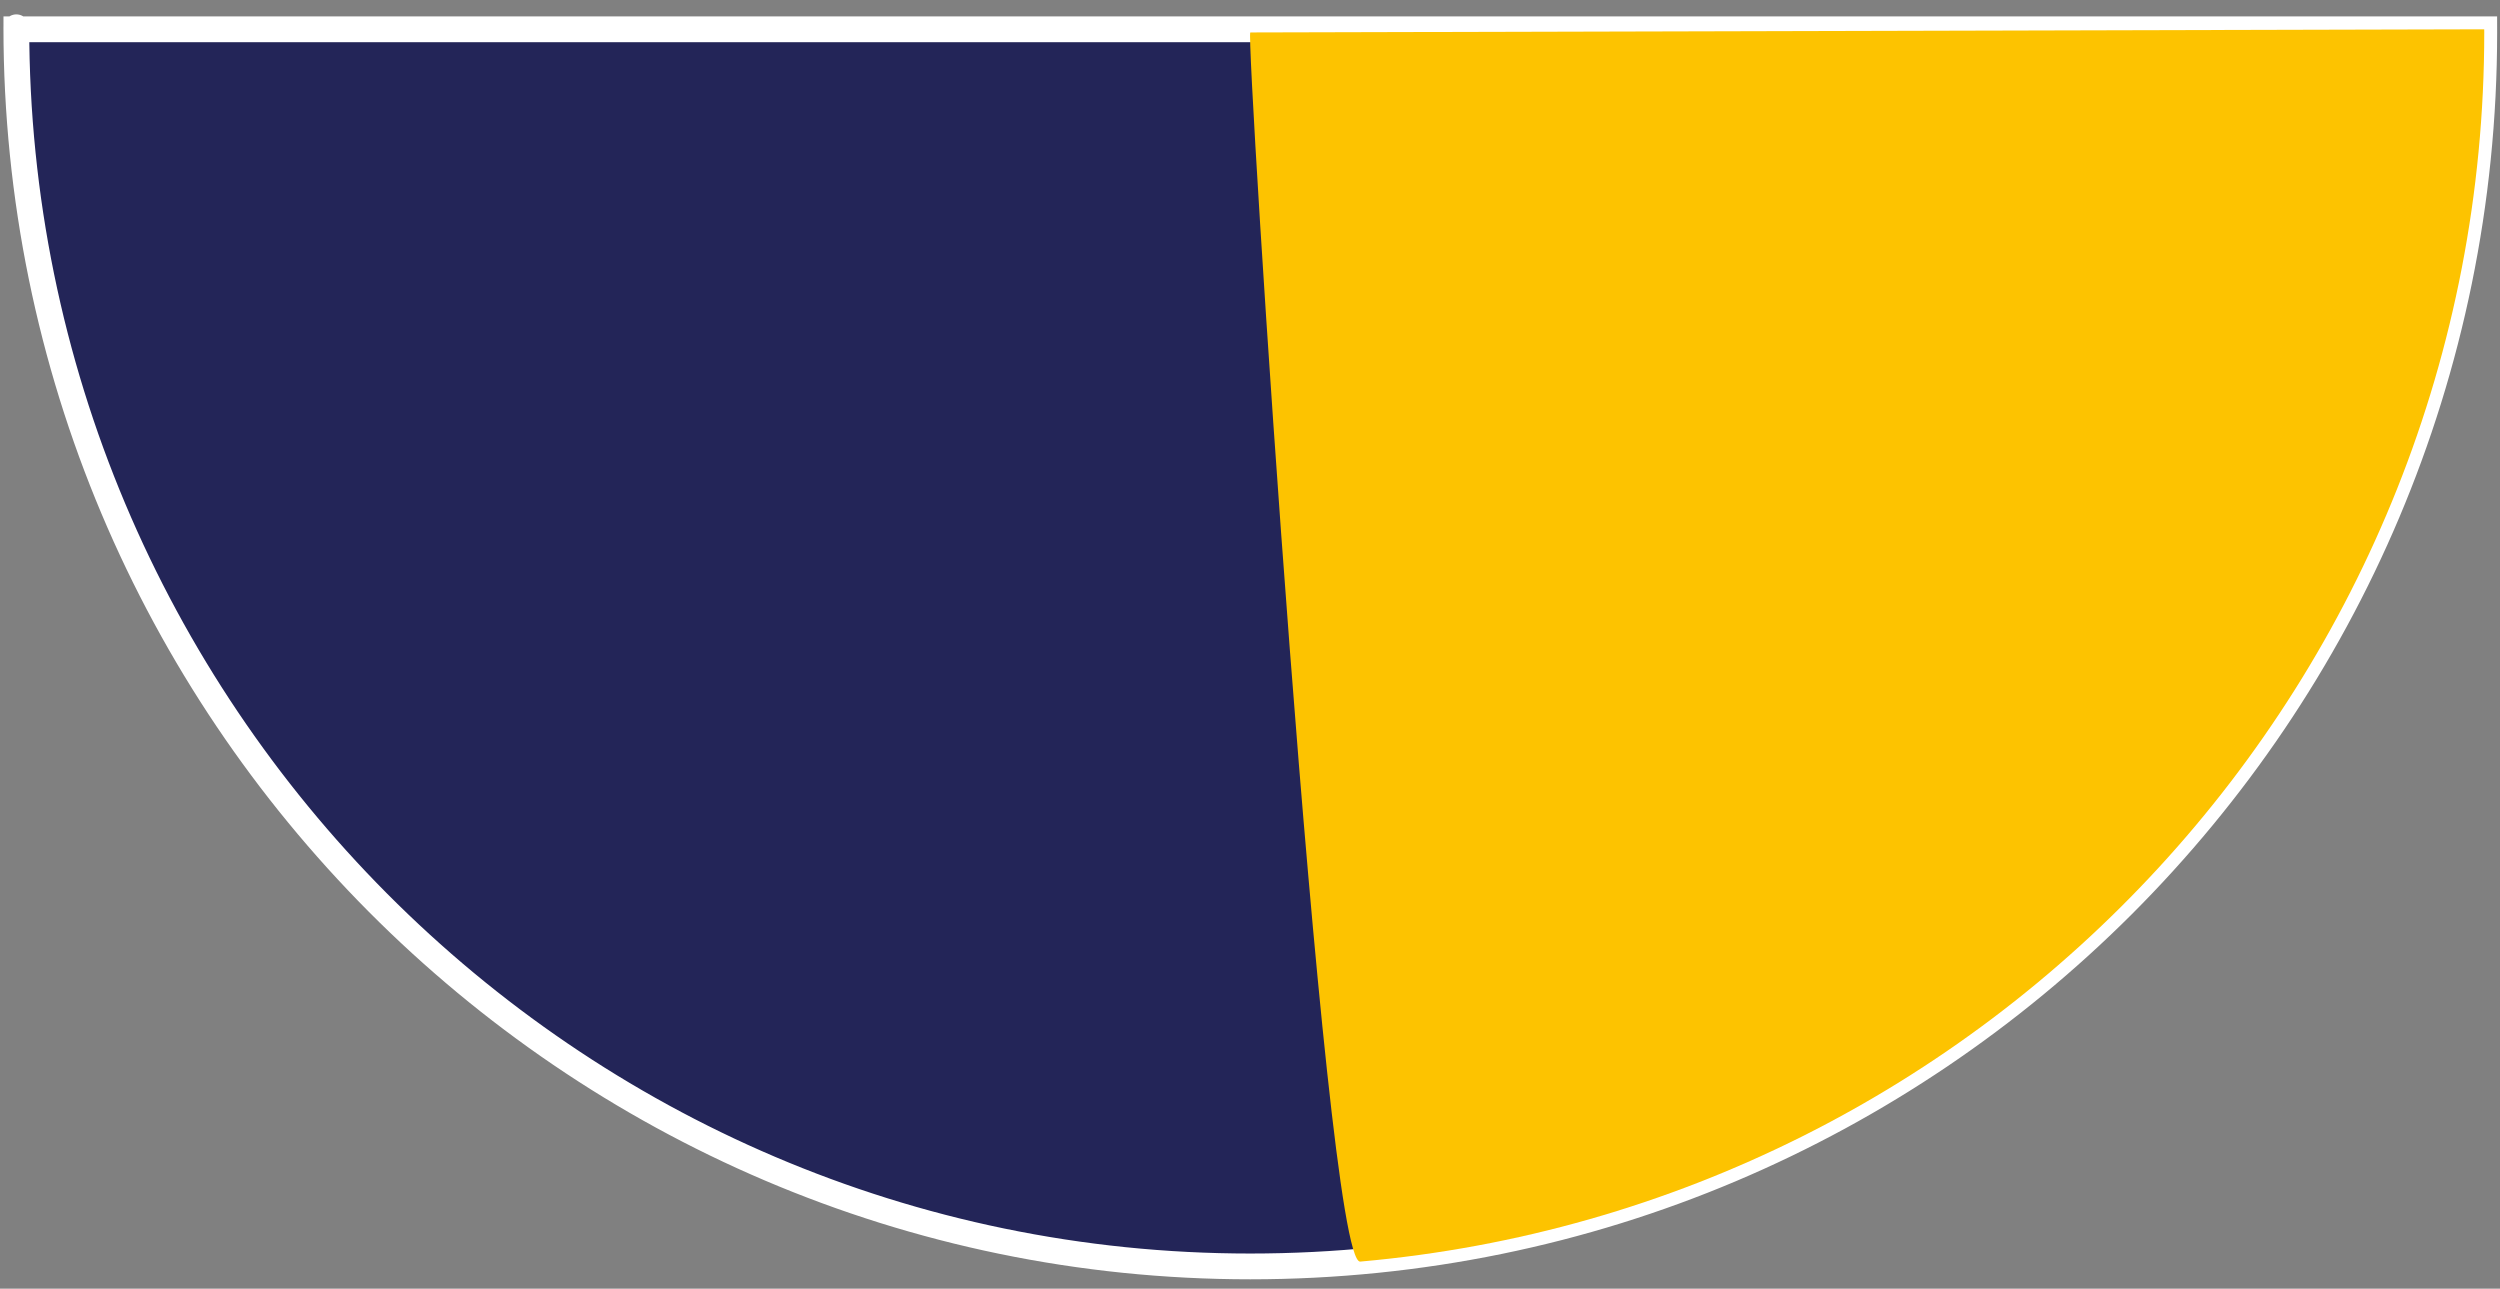 <?xml version="1.0" encoding="UTF-8"?>
<svg width="97px" height="50px" viewBox="0 0 97 50" version="1.1" xmlns="http://www.w3.org/2000/svg" xmlns:xlink="http://www.w3.org/1999/xlink">
    <rect x="0" y="0" width="97" height="50" fill="#808080" stroke="none"/>
    <title>Group 12</title>
    <defs>
        <path d="M0.001,0.079 C0.001,0.12 0,-0.034 0,0.007 C0,26.449 21.435,48.079 47.877,48.079 C74.319,48.079 95.755,26.644 95.755,0.201 C95.755,0.161 95.754,0.12 95.754,0.079 L0.001,0.079 Z" id="path-1"></path>
        <path d="M52.142,47.892 C76.586,45.734 95.755,25.207 95.755,0.201 C95.755,0.161 95.754,0.12 95.754,0.079 C63.97,0.161 48.012,0.201 47.878,0.201 C47.676,0.201 50.737,48.016 52.142,47.892 Z" id="path-3"></path>
    </defs>
    <g id="Design-APP-2025" stroke="none" stroke-width="1" fill="none" fill-rule="evenodd">
        <g id="Bilan2024_mobile" transform="translate(-50, -1756)">
            <g id="Group-12" transform="translate(50.634, 1757.058)">
                <mask id="mask-2" fill="white">
                    <use xlink:href="#path-1"></use>
                </mask>
                <use id="Mask-Copy" stroke="#FFFFFF" fill="#232558" xlink:href="#path-1"></use>
                <mask id="mask-4" fill="white">
                    <use xlink:href="#path-3"></use>
                </mask>
                <use id="Mask-Copy" fill="#FDC300" xlink:href="#path-3"></use>
            </g>
        </g>
    </g>
</svg>